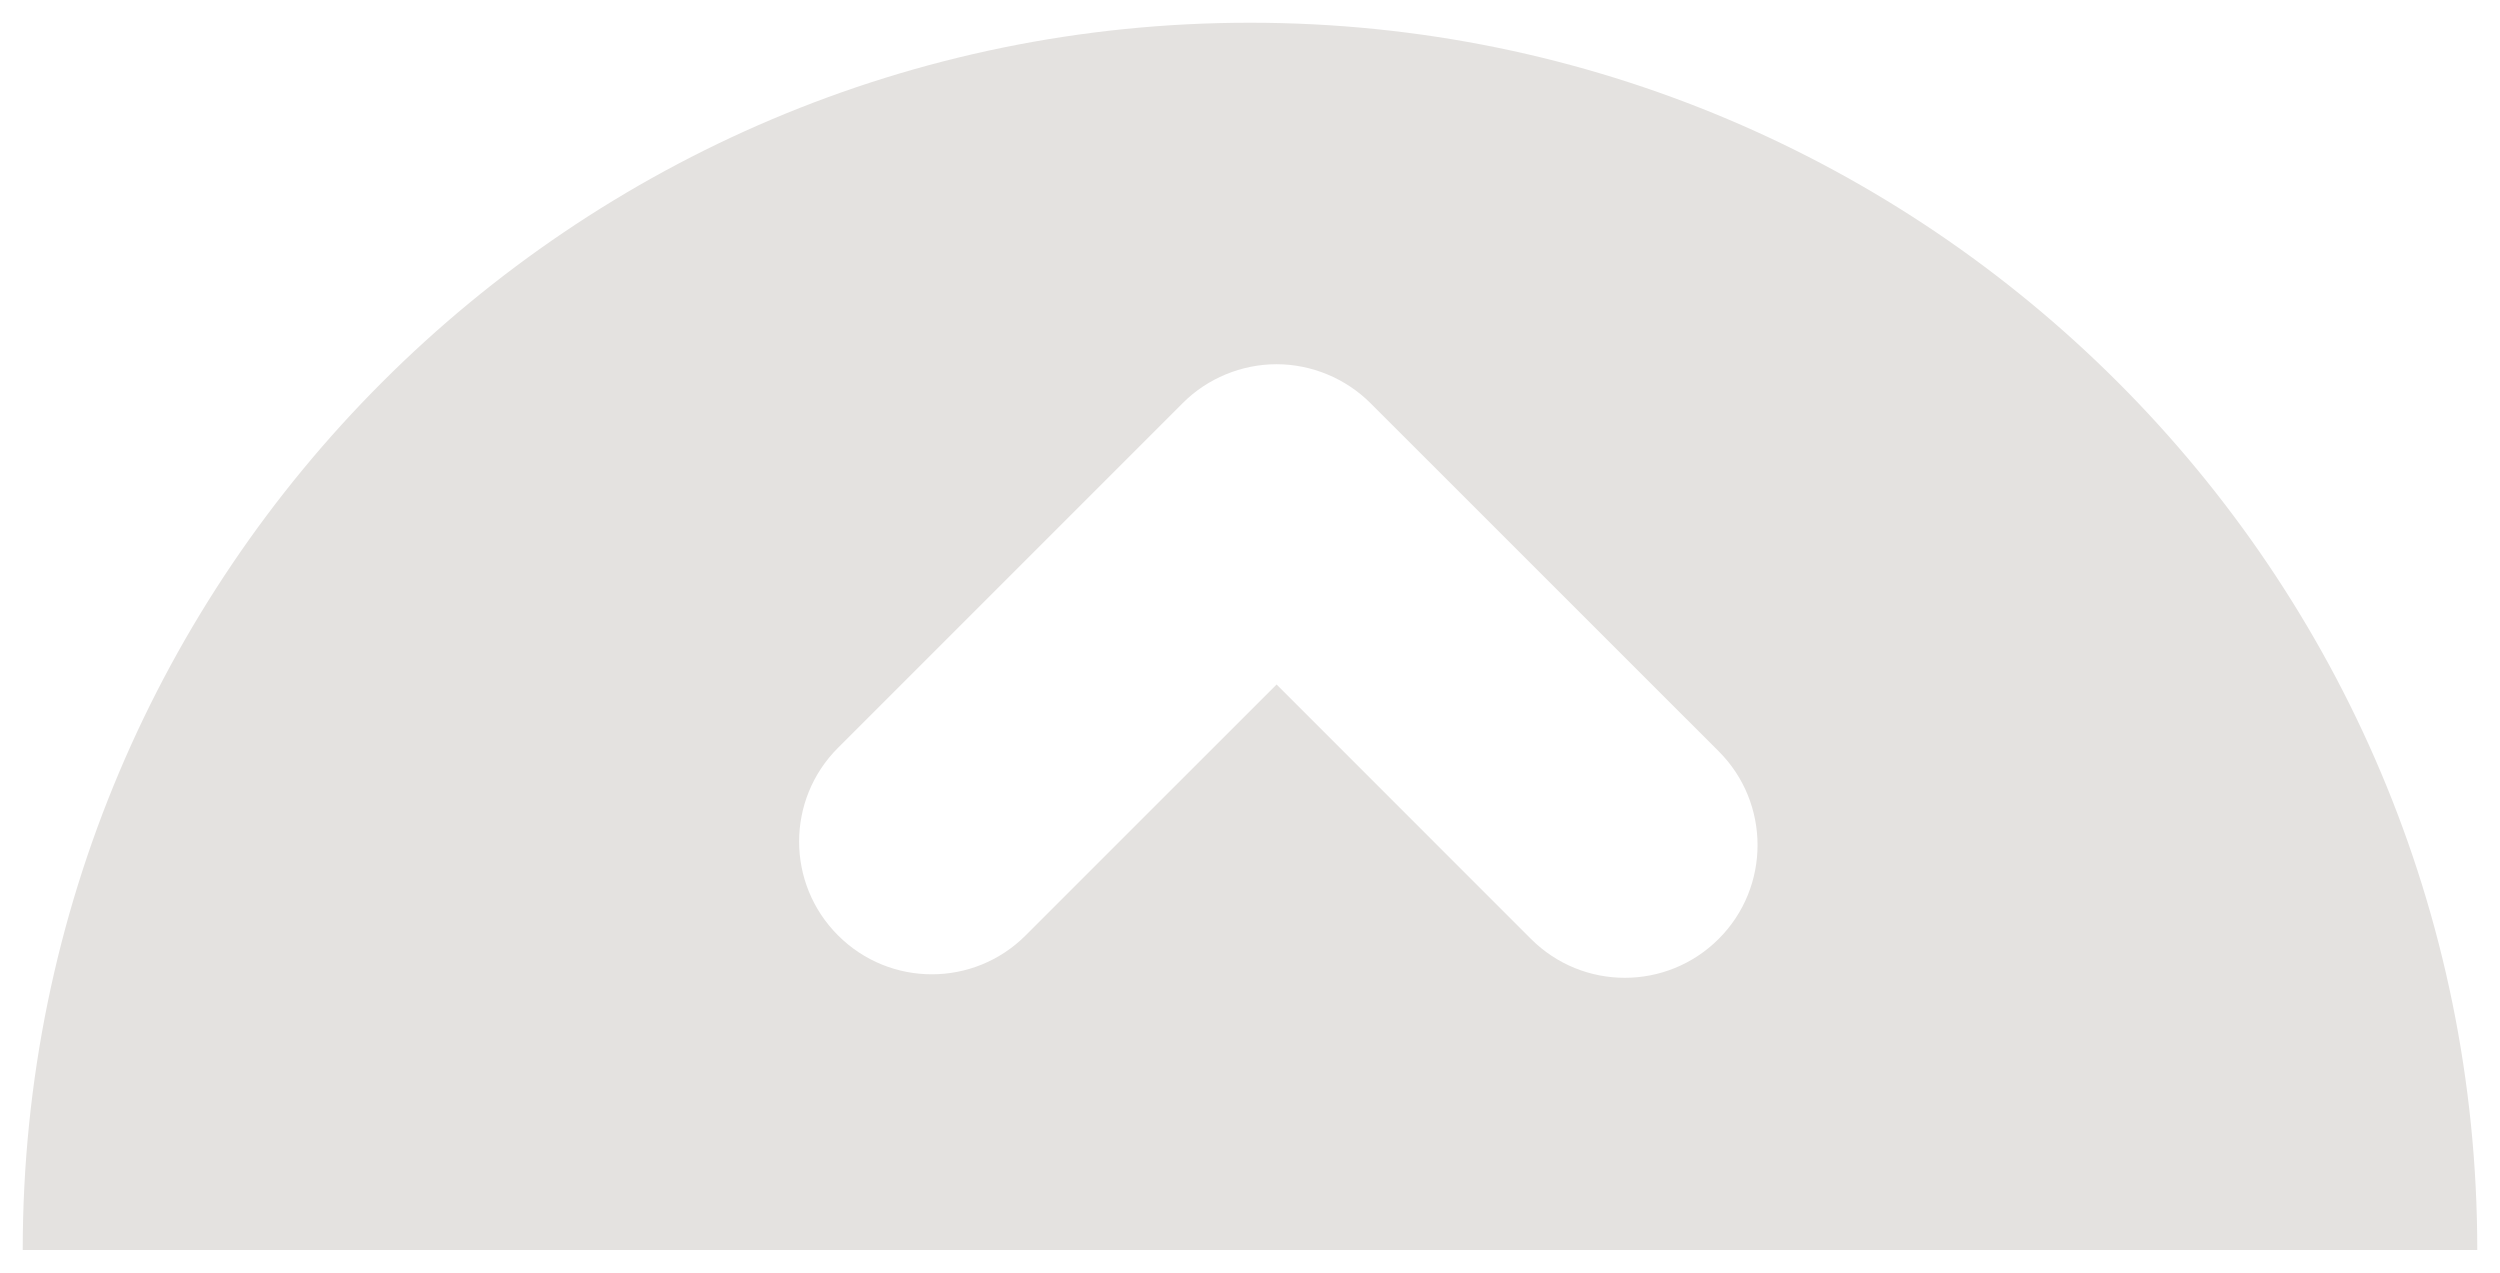 <?xml version="1.0" encoding="utf-8"?>
<!-- Generator: Adobe Illustrator 12.0.0, SVG Export Plug-In  -->
<!DOCTYPE svg PUBLIC "-//W3C//DTD SVG 1.1//EN" "http://www.w3.org/Graphics/SVG/1.1/DTD/svg11.dtd">
<svg  version="1.1" xmlns="http://www.w3.org/2000/svg" xmlns:xlink="http://www.w3.org/1999/xlink" xmlns:a="http://ns.adobe.com/AdobeSVGViewerExtensions/3.0/"
	 width="55" height="28" viewBox="-0.5 -0.5 55 28" enable-background="new -0.5 -0.5 55 28" xml:space="preserve">
<defs>
</defs>
<path fill-rule="evenodd" clip-rule="evenodd" fill="#e4e2e0" d="M0,27h54C54,12.087,41.911,0,27,0C12.088,0,0,12.087,0,27z
	 M29.65,8.369l7.661,7.659c0.57,0.569,0.855,1.316,0.855,2.064c0,0.747-0.285,1.495-0.855,2.064c-1.141,1.141-2.989,1.141-4.13,0
	l-5.596-5.597l-5.521,5.52c-1.14,1.141-2.987,1.141-4.127,0c-1.142-1.14-1.142-2.988,0-4.128l7.583-7.583
	c0.543-0.545,1.296-0.855,2.064-0.855S29.105,7.824,29.65,8.369z"/>
</svg>
